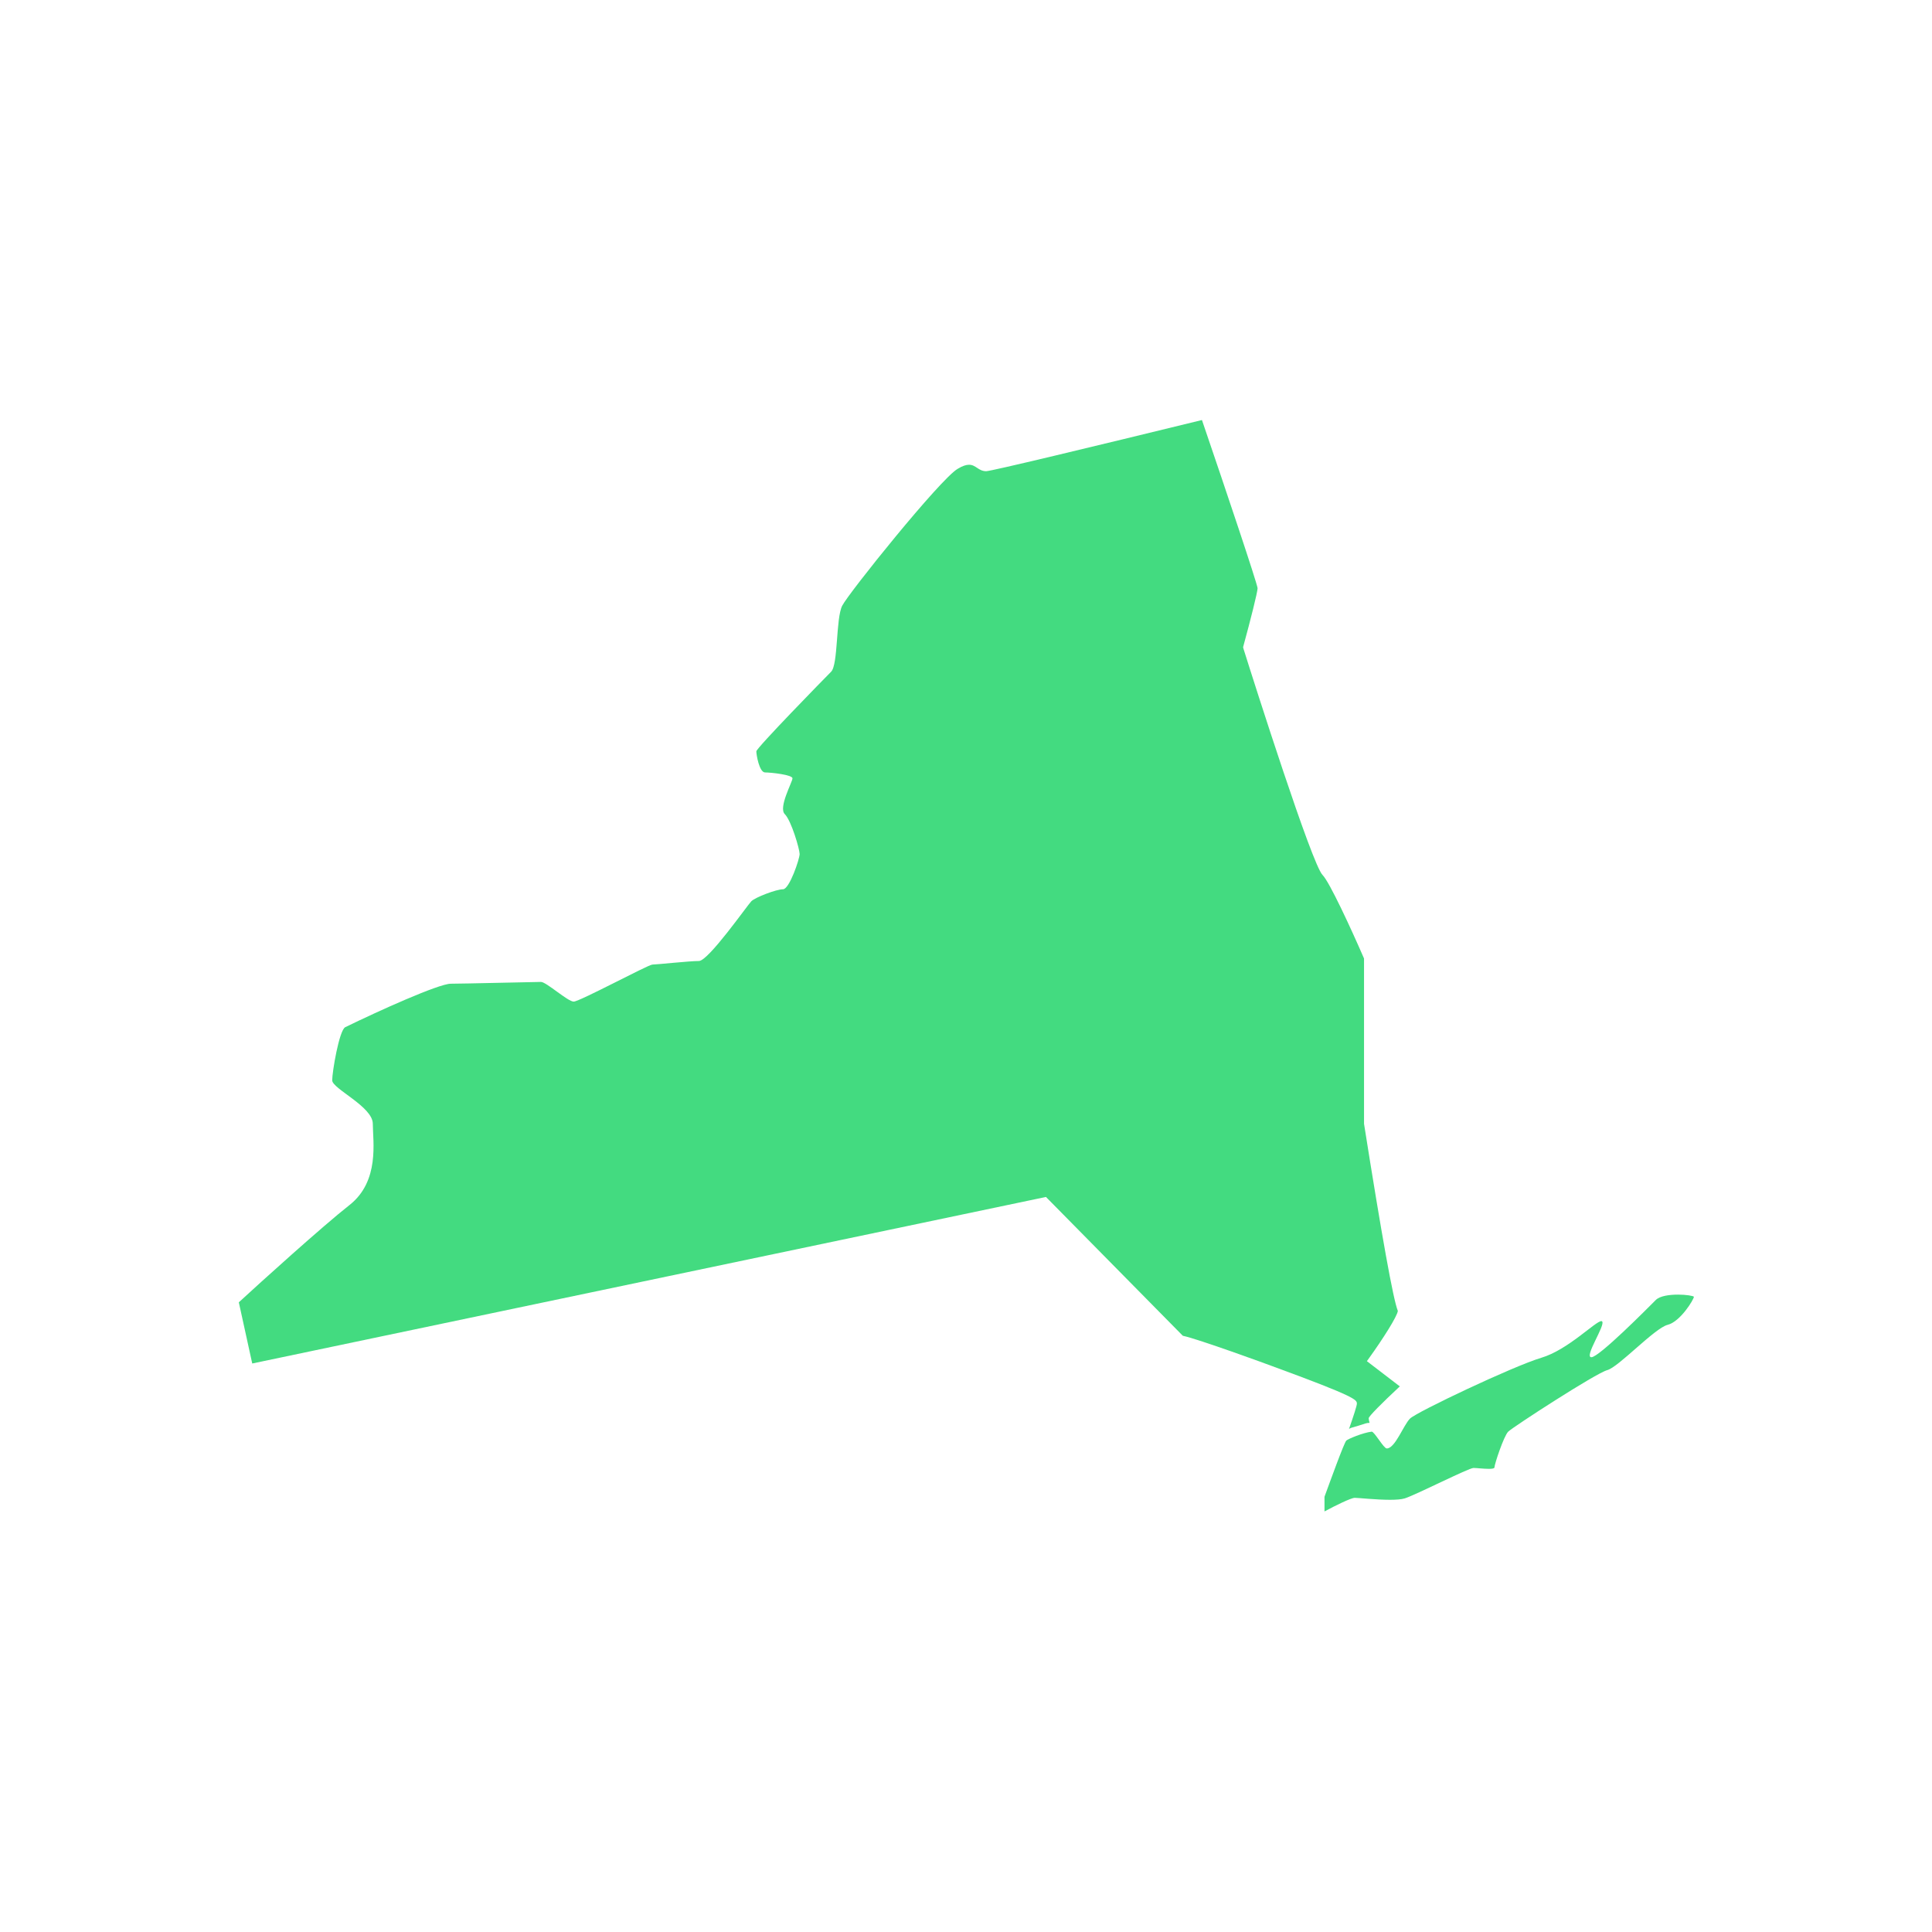 <svg xmlns="http://www.w3.org/2000/svg" id="Layer_1" viewBox="0 0 1080 1080"><defs><style>      .st0 {        fill: #43db80;      }    </style></defs><path class="st0" d="M758.5,784.7c0,1.1-1.8,6.7-4.4,14.1.4-.2.7-.5,1.1-.6,2.8-.8,5.5-1.6,8.2-2.5.7-.2,1.3-.3,1.9-.3h.3c-.3-1.1-.5-2.1-.5-2.6,0-1,7.2-8.3,17.4-17.8l-18.4-14.1,1.5-2.1c7.4-10.3,15.5-23,15.8-26-2.6-6.4-8.9-41.5-18.9-104.6v-92.4c-7.3-16.8-19.3-42.8-23.2-46.7-5.9-5.9-37.9-106.4-44.2-126.5l-.2-.8.2-.8c3.9-14.2,7.9-30.1,7.9-32.2-.5-3.5-17.3-53.6-31.1-94-62.6,15.3-117.9,28.6-120.6,28.6-4.4,0-5.7-3.6-9.6-3.6-1.6,0-3.6.6-6.4,2.3-9.8,5.8-60.9,69.4-64.5,76.5s-2.2,32.9-6.2,36.9-41.8,42.7-41.8,44.5,1.6,11.8,4.9,11.8,15.3,1.3,15.3,3.3-8,16.3-4.3,20,8.3,19.7,8.3,22.3c0,2.7-5.7,19.7-9.3,19.7-3.7,0-15.5,4.5-17.7,6.7s-24,33.4-29.3,33.4-23.7,2-26,2-40.7,20.7-44,20.7-15.3-11-18.3-11-43.7,1-50.4,1c-6.7,0-40.6,15.3-59,24.3-3.4,1.7-7.3,25-7.3,29.7s22.7,14.7,22.7,24.3c0,9.7,4,32-13,45.4-14.8,11.6-50.2,43.6-61.9,54.4l7.5,34.2,443.7-93.1,76.5,77.6c8.6,1.8,47.7,16.1,49.5,16.8,47.8,17.5,47.8,19,47.8,21.2Z"></path><path class="st0" d="M938,723.7c-4.7,0-10.1.7-12.4,3-4.5,4.5-31.7,32-36,32s8-18,6-20c-.1-.1-.3-.2-.4-.2-3.3,0-18.7,16.1-33.6,20.5-15.7,4.7-69.7,30.3-73.4,34s-8.3,16.7-13,16.7c-1.7,0-6.9-9.4-8.4-9.4h0c-5,.6-13.3,4.1-14.2,5-1.3,1.3-9,22.7-12.2,31.4v8.2c6.1-3.3,14.9-7.6,16.9-7.6,2.1,0,11.9,1.1,19.7,1.1,3.4,0,6.4-.2,8.3-.8,6.3-2,35.7-17,38.4-17,1.6,0,5.7.5,8.6.5,1.8,0,3.1-.2,3.1-.8,0-1.7,5.2-17.5,7.7-20s49-32.7,55.4-34.4c6.3-1.7,26.5-23.5,33.7-25.3s14.7-14.3,14.7-15.7c-.3-.5-4.3-1.2-8.9-1.2Z"></path></svg>
